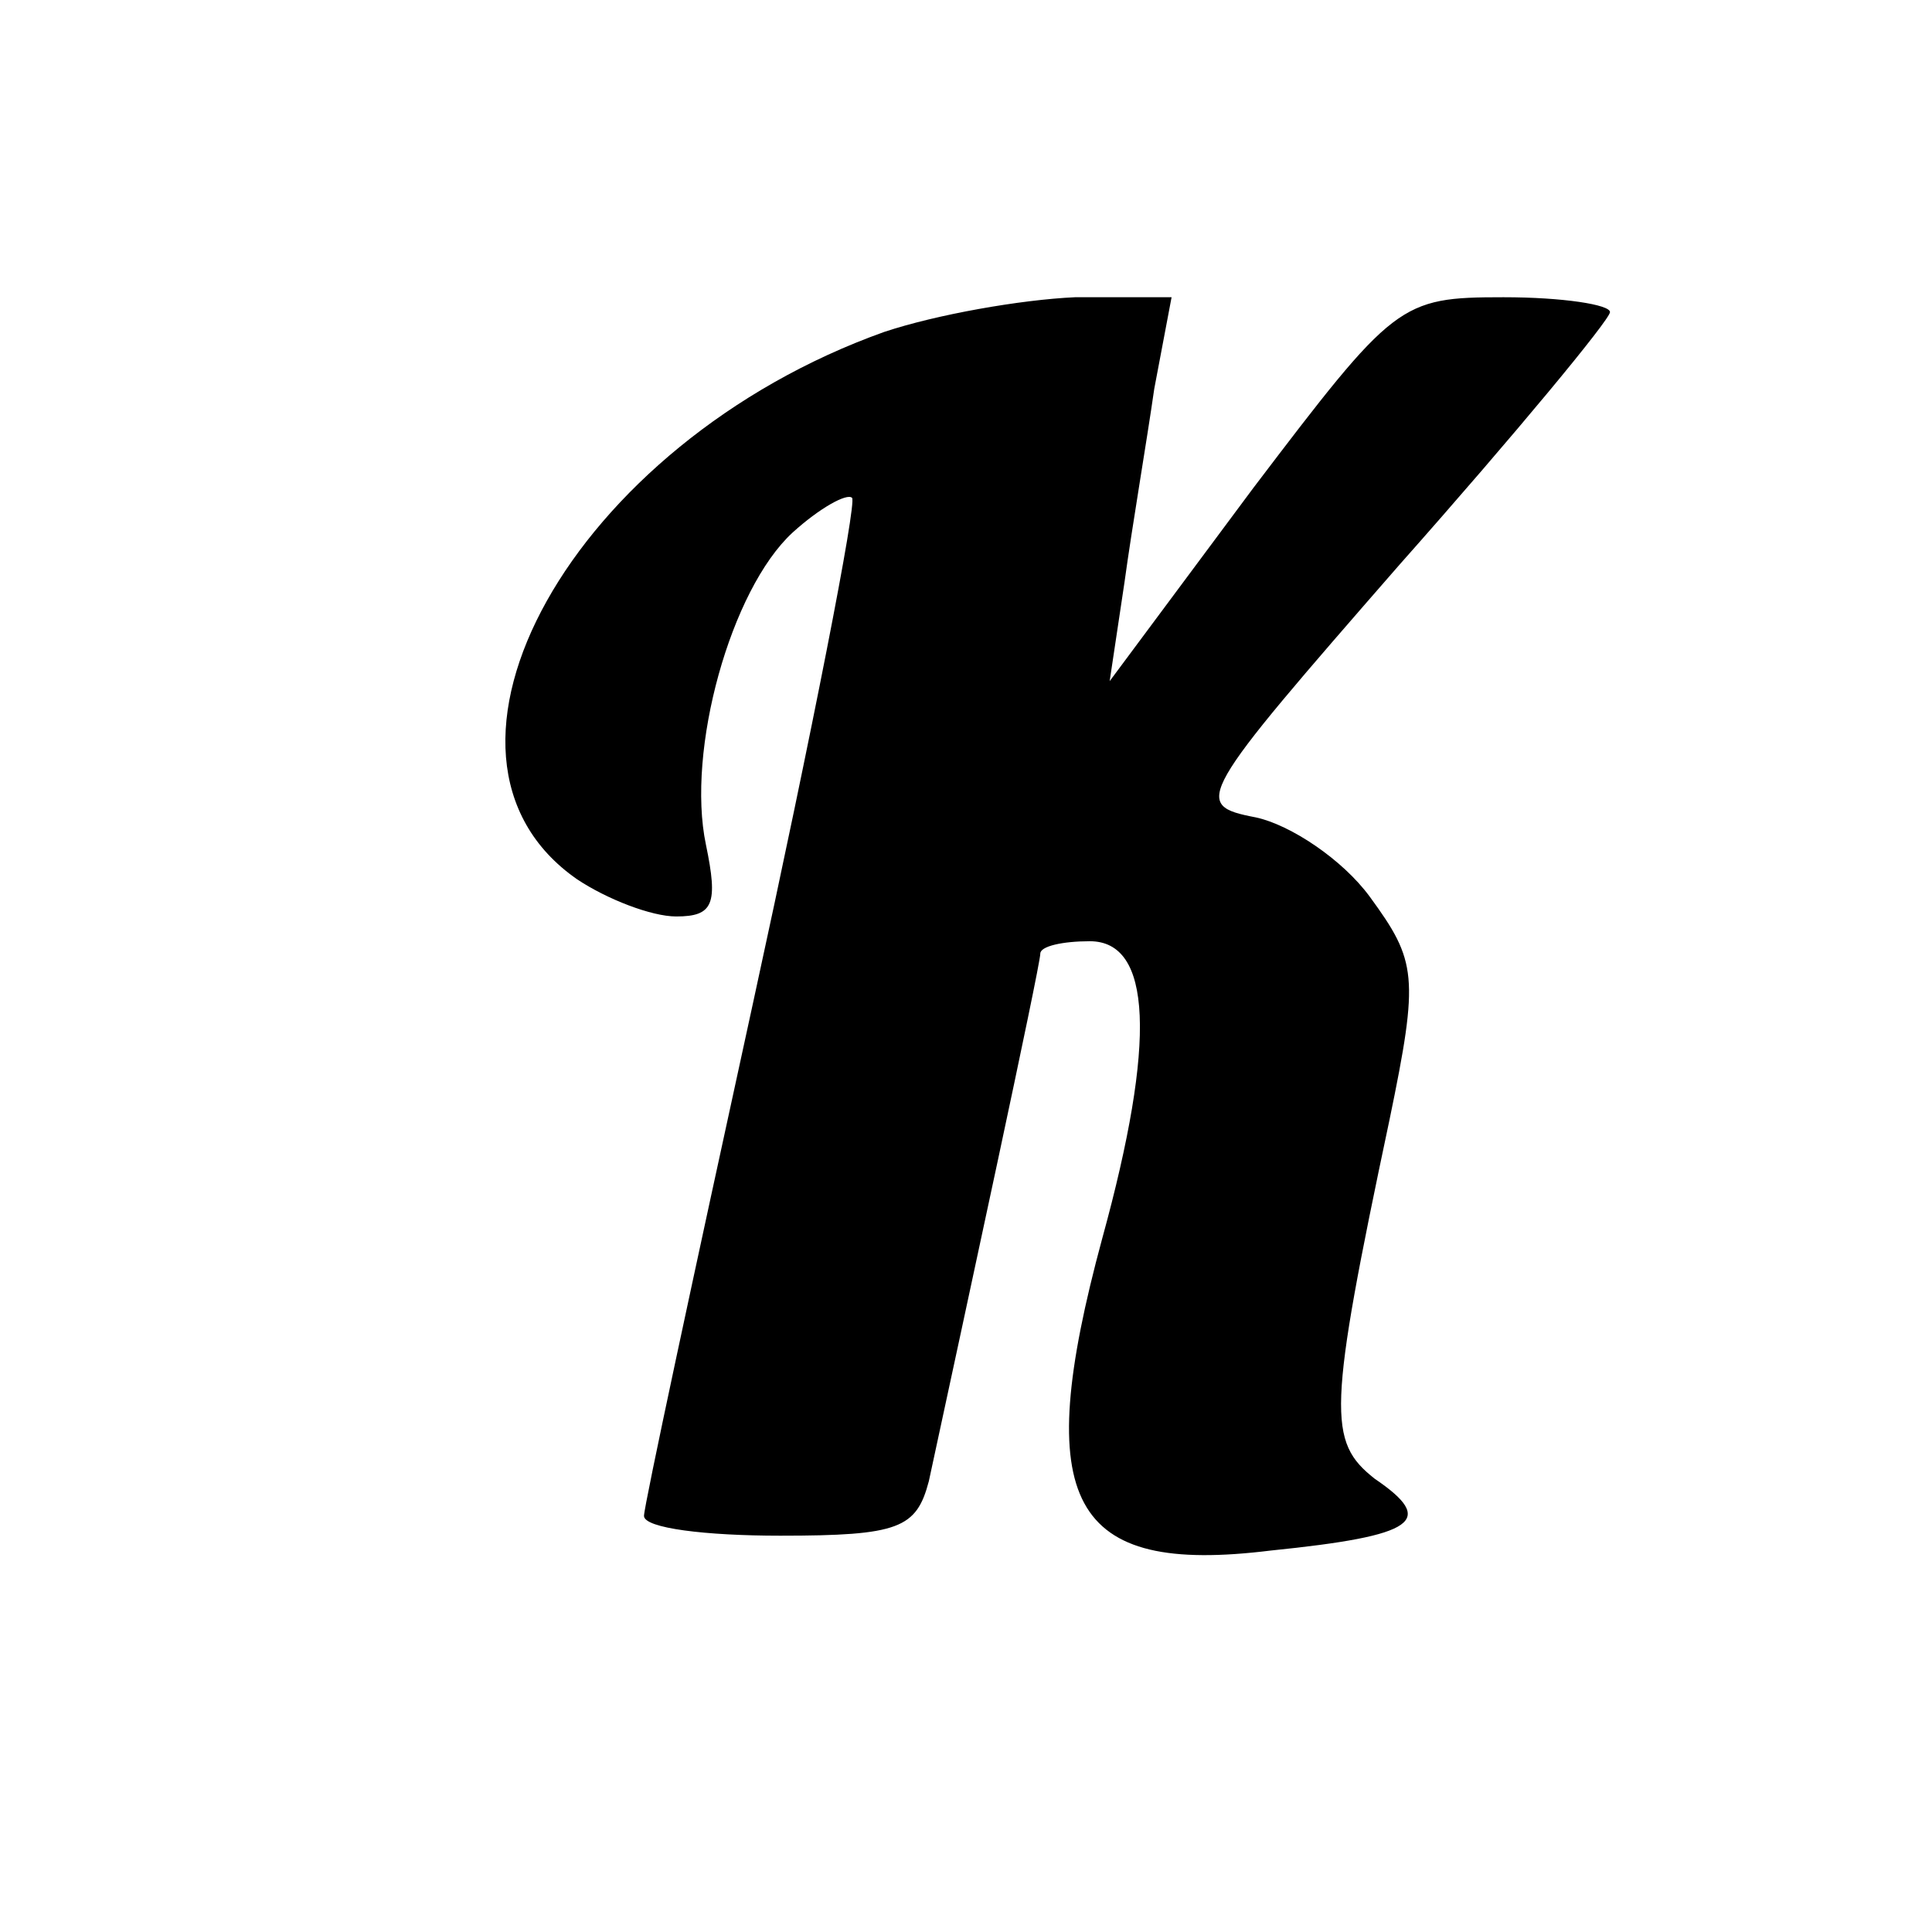 <?xml version="1.0" standalone="no"?>
<!DOCTYPE svg PUBLIC "-//W3C//DTD SVG 20010904//EN"
 "http://www.w3.org/TR/2001/REC-SVG-20010904/DTD/svg10.dtd">
<svg version="1.0" xmlns="http://www.w3.org/2000/svg"
 width="78pt" height="78pt" viewBox="0 0 78 78"
 preserveAspectRatio="xMidYMid meet">
<g transform="translate(0,78) scale(0.1,-0.1)"
fill="#000000" stroke="none">
<path d="M357 646 c-126 -45 -196 -171 -124 -221 12 -8 30 -15 40 -15 15 0 17
5 12 29 -8 38 10 103 35 126 11 10 22 16 24 14 2 -2 -16 -94 -40 -204 -24
-110 -44 -203 -44 -207 0 -5 25 -8 55 -8 48 0 55 3 60 22 14 65 45 208 45 213
0 3 9 5 20 5 25 0 27 -40 5 -120 -29 -107 -13 -136 68 -126 59 6 67 12 42 29
-19 15 -19 27 6 145 12 58 11 64 -8 90 -11 15 -32 29 -46 32 -26 5 -24 8 58
102 47 53 85 99 85 102 0 3 -19 6 -43 6 -42 0 -44 -2 -101 -77 l-58 -78 6 40
c3 22 9 57 12 78 l7 37 -39 0 c-22 -1 -56 -7 -77 -14z"/>
</g>
</svg>
